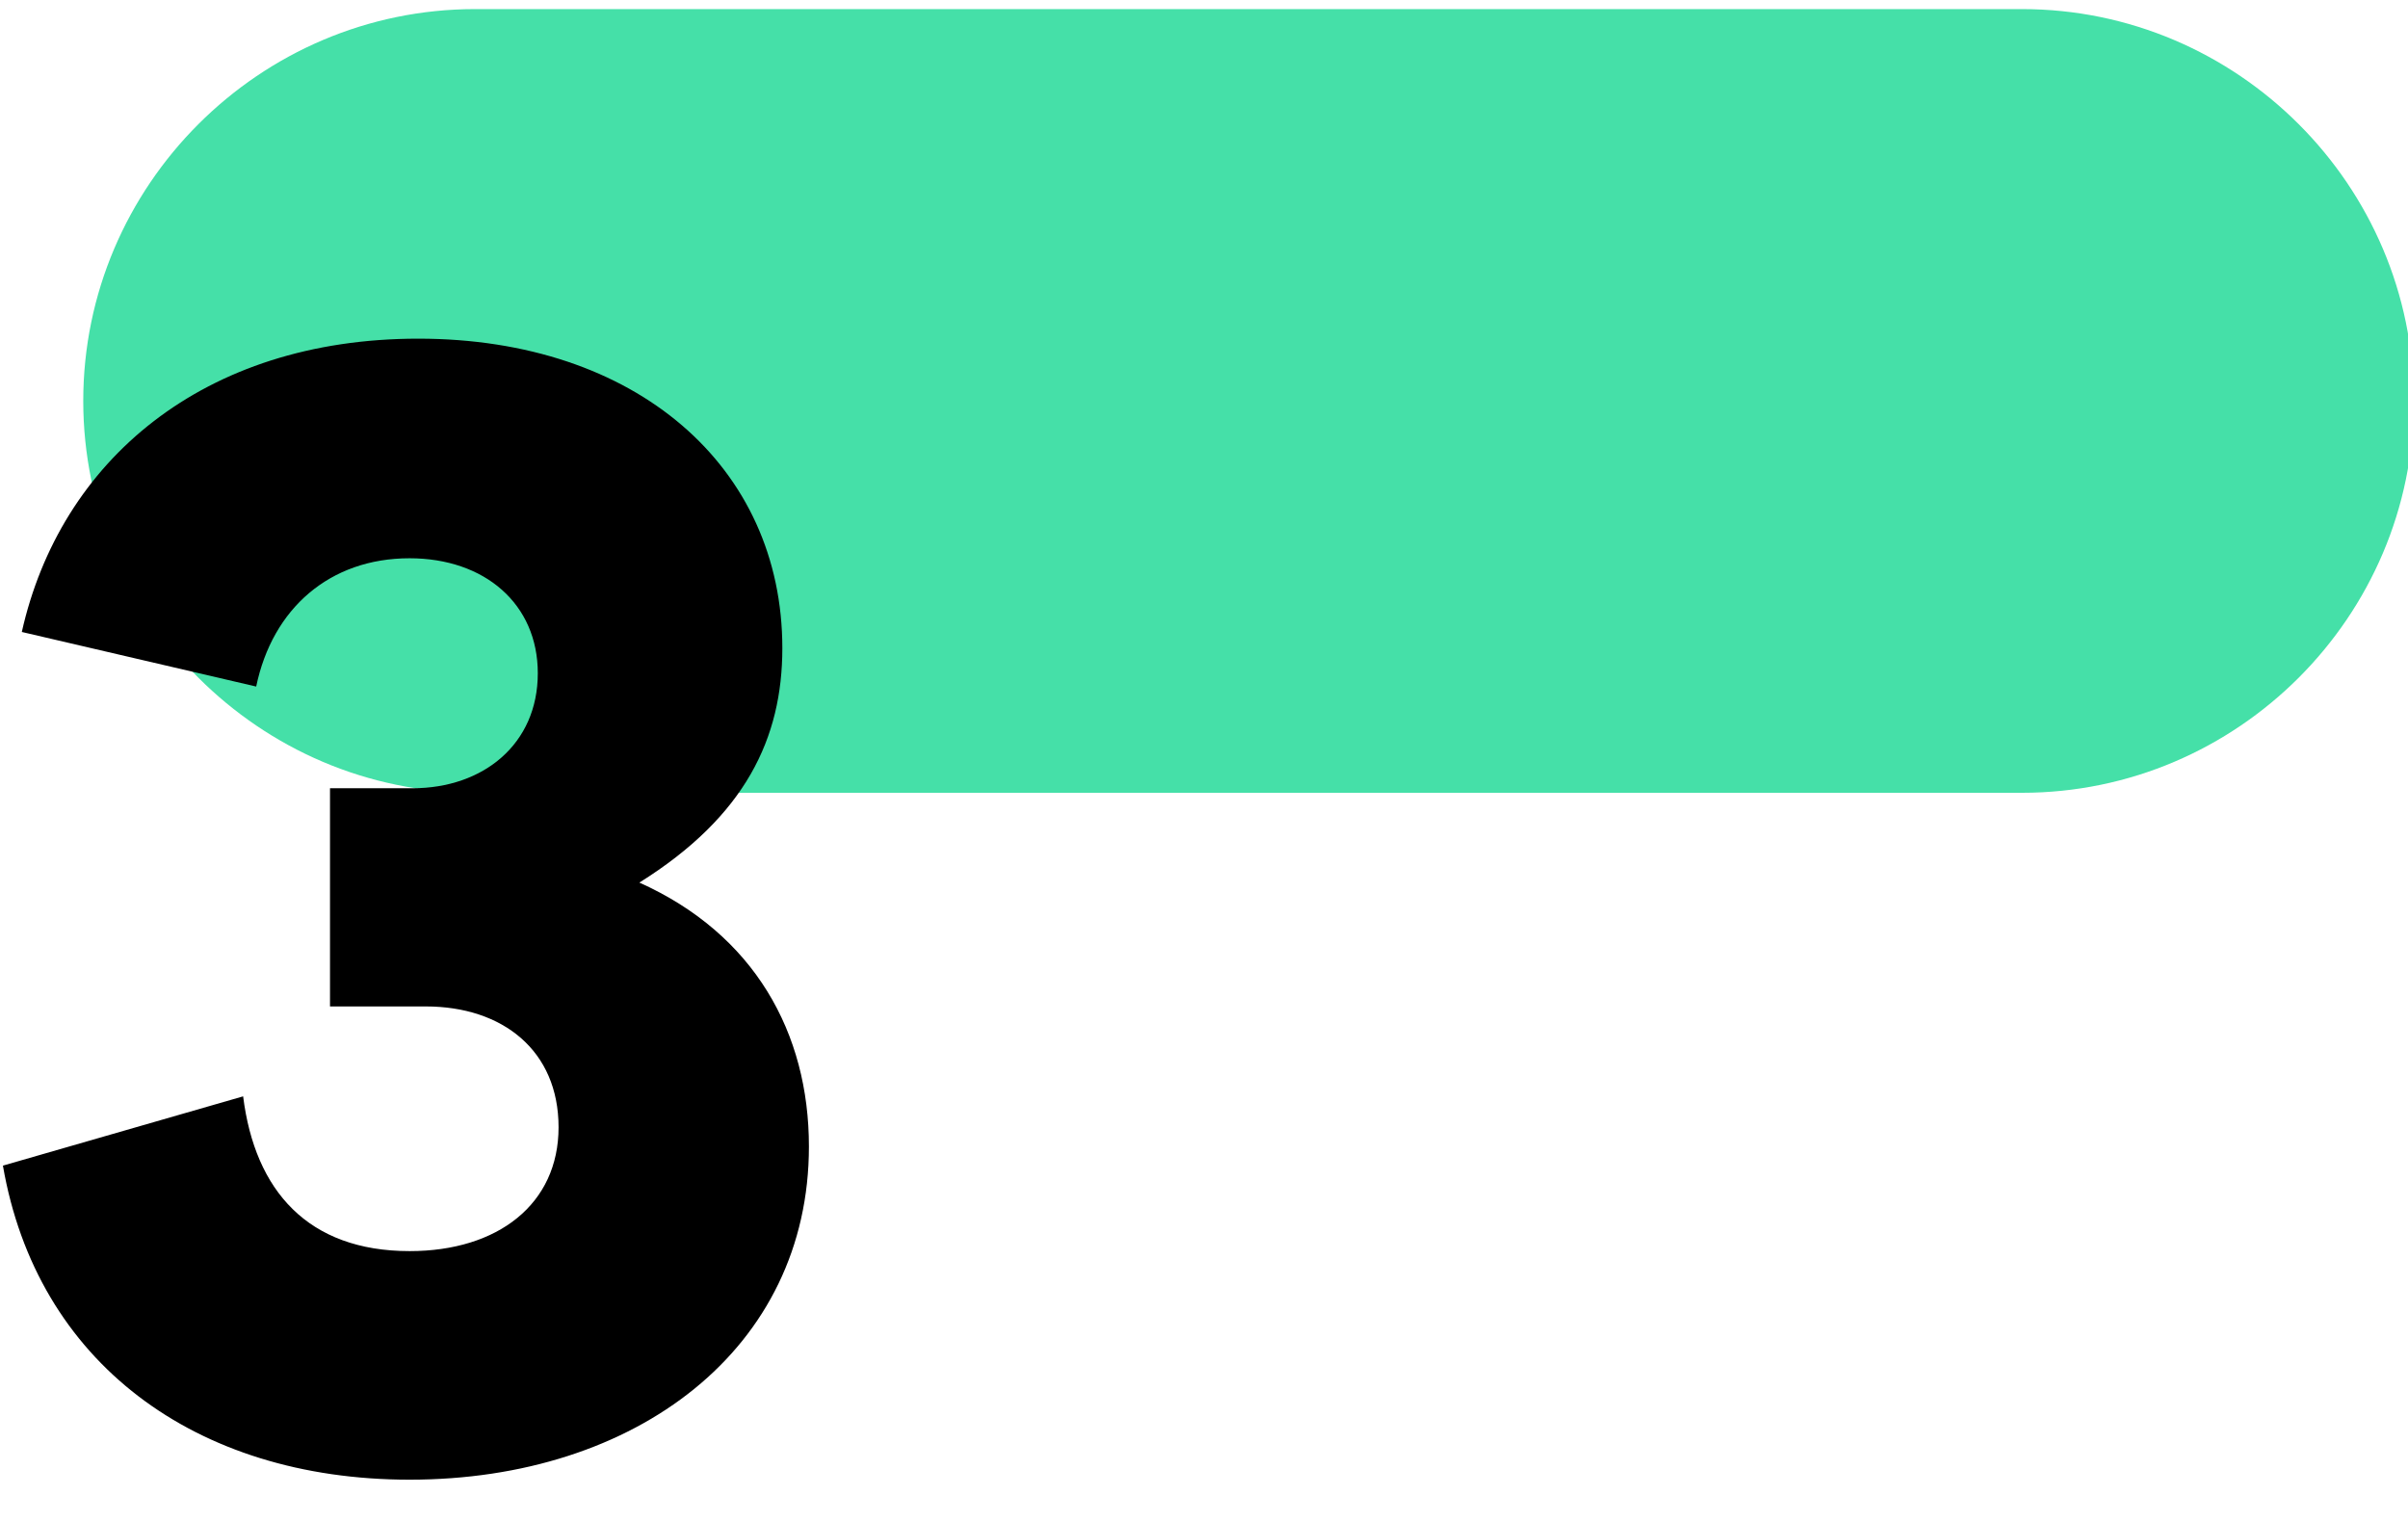 <?xml version="1.0" encoding="utf-8"?>
<!-- Generator: Adobe Illustrator 27.0.1, SVG Export Plug-In . SVG Version: 6.00 Build 0)  -->
<svg version="1.1" id="Layer_1" xmlns="http://www.w3.org/2000/svg" xmlns:xlink="http://www.w3.org/1999/xlink" x="0px" y="0px"
	 viewBox="0 0 206.5 130.5" style="enable-background:new 0 0 206.5 130.5;" xml:space="preserve">
<style type="text/css">
	.st0{fill:#FFFFFF;}
	.st1{display:none;fill:#F2F2F2;}
	.st2{fill:#1A2B36;}
	.st3{fill:none;stroke:#1A2B36;stroke-width:5;stroke-linecap:round;stroke-linejoin:round;stroke-miterlimit:10;}
	.st4{fill:#FC4242;}
	.st5{fill:#FFFFFF;stroke:#ECECEC;stroke-width:0.25;stroke-miterlimit:10;}
	.st6{fill:#4D4D4D;}
	.st7{fill:#FFFFFF;stroke:#FFFFFF;stroke-miterlimit:10;}
	.st8{fill:#FF788E;}
	.st9{fill:#6FDBFF;}
	.st10{fill:#45E0A8;}
	.st11{fill:#B880FF;}
</style>
<g>
	<g>
		<path class="st10" d="M173.4,67.98H40.74c-18.48,0-33.6-15.12-33.6-33.6v0c0-18.48,15.12-33.6,33.6-33.6l132.66,0
			c18.48,0,33.6,15.12,33.6,33.6v0C207,52.86,191.88,67.98,173.4,67.98z"/>
	</g>
	<g>
		<path d="M0.25,99.95l20.6-5.94c1.01,8.09,5.56,13.27,14.28,13.27c7.58,0,12.77-4.04,12.77-10.62S43.1,86.3,36.52,86.3h-8.22V67.59
			h7.08c6.07,0,10.74-3.79,10.74-9.86c0-5.94-4.55-9.86-11-9.86c-6.83,0-11.76,4.3-13.15,11l-20.1-4.68
			c3.29-14.66,15.55-25.15,34-25.15c18.71,0,31.22,11,31.22,26.54c0,7.71-3.16,14.41-12.26,20.1c9.86,4.42,14.54,12.89,14.54,22.63
			c0,17.32-14.79,28.57-34.25,28.57C16.68,126.87,3.15,116.76,0.25,99.95z"/>
	</g>
</g>
</svg>
